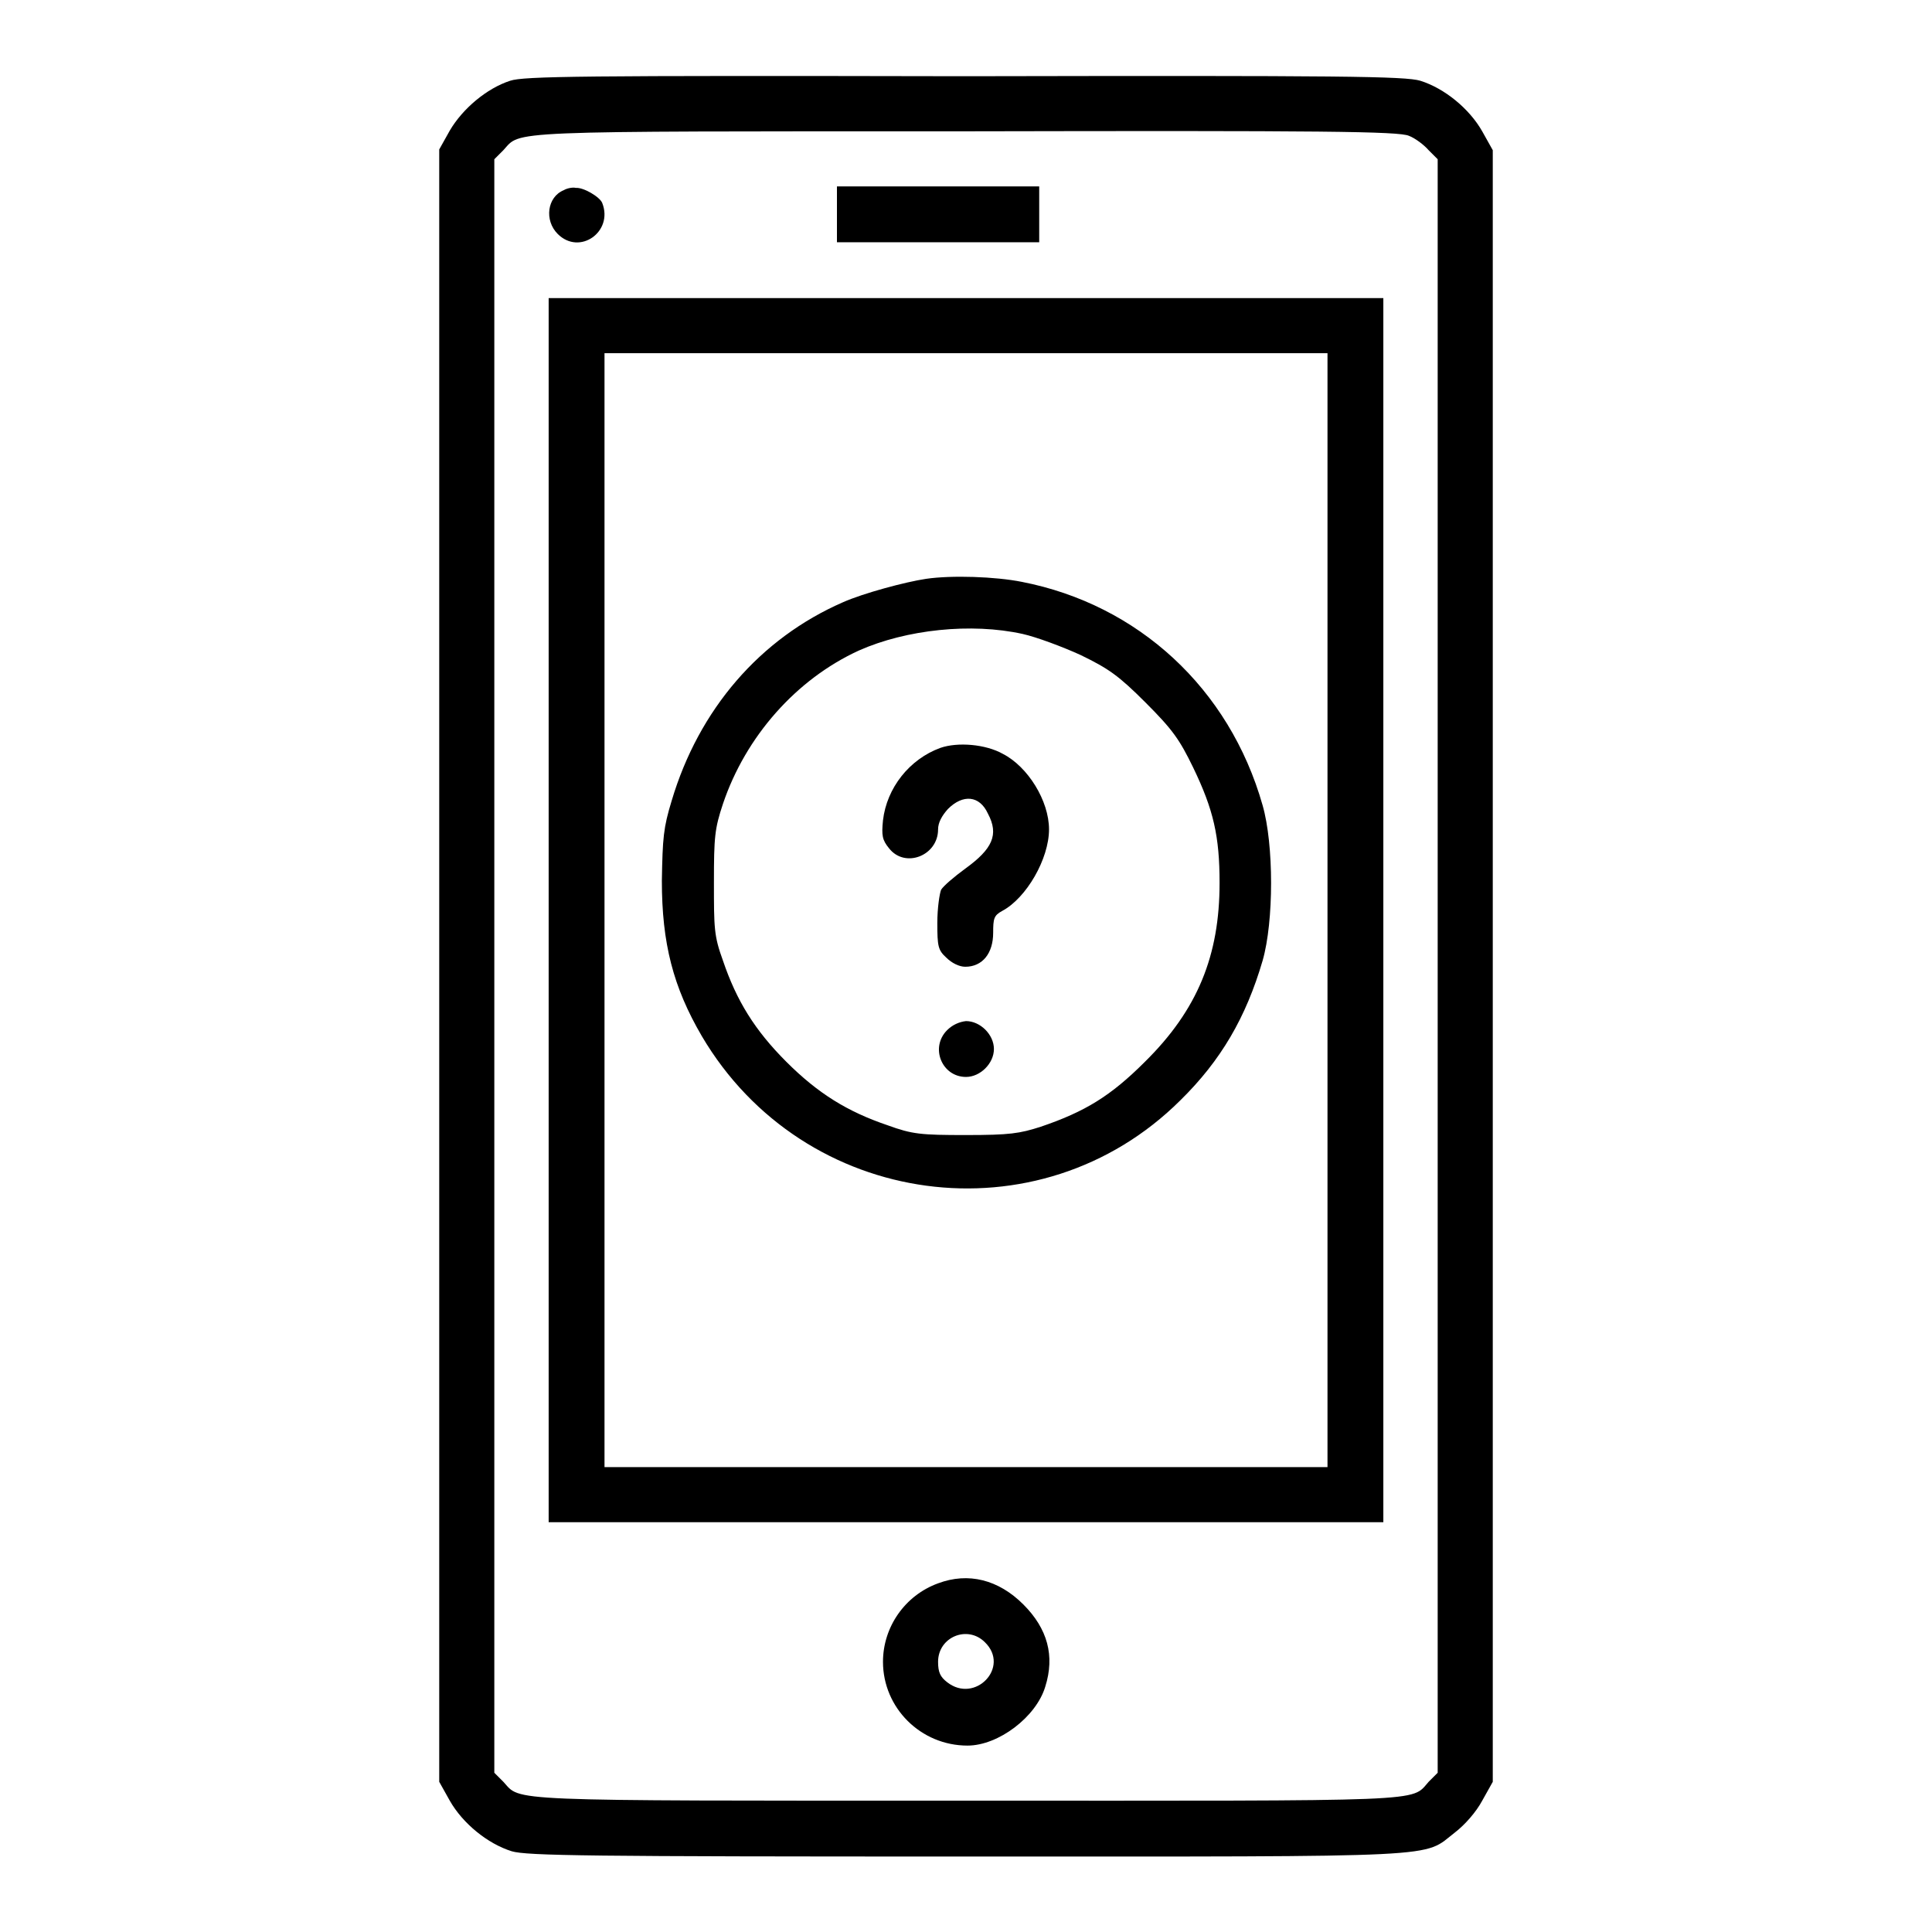 <?xml version="1.0" encoding="utf-8"?>
<!-- Svg Vector Icons : http://www.onlinewebfonts.com/icon -->
<!DOCTYPE svg PUBLIC "-//W3C//DTD SVG 1.1//EN" "http://www.w3.org/Graphics/SVG/1.1/DTD/svg11.dtd">
<svg version="1.1" xmlns="http://www.w3.org/2000/svg" xmlns:xlink="http://www.w3.org/1999/xlink" x="0px" y="0px" viewBox="0 0 256 256" enable-background="new 0 0 256 256" xml:space="preserve">
<g><g><g><path fill="#000000" d="M67.6,10.7c-3.1,1-6.3,3.7-8,6.6l-1.4,2.5V128v108.1l1.4,2.5c1.7,3,5,5.7,8.2,6.7c2,0.6,10.3,0.7,60.3,0.7c64.5,0,60.3,0.2,64.7-3.2c1.3-1,2.8-2.7,3.6-4.2l1.4-2.5V128V19.9l-1.4-2.5c-1.7-3-5-5.7-8.2-6.7c-2-0.6-10.3-0.7-60.4-0.6C76.7,10,69.4,10.1,67.6,10.7z M186.7,18c0.8,0.3,2,1.2,2.6,1.9l1.2,1.2V128v106.9l-1.2,1.2c-2.4,2.7,0.7,2.5-61.3,2.5c-62,0-58.9,0.1-61.3-2.5l-1.2-1.2V128V21.1l1.2-1.2c2.4-2.6-0.7-2.5,61.2-2.5C175.4,17.3,185.4,17.4,186.7,18z"/><path fill="#000000" d="M74.7,25.2c-2.2,0.9-2.6,4-0.8,5.8c2.9,2.9,7.4-0.3,5.9-4.1c-0.3-0.8-2.5-2.1-3.5-2C76,24.8,75.2,24.9,74.7,25.2z"/><path fill="#000000" d="M110.9,28.4v3.7h13.4h13.4v-3.7v-3.7h-13.4h-13.4L110.9,28.4L110.9,28.4z"/><path fill="#000000" d="M72.7,120.6v81.1H128h55.3v-81.1V39.5H128H72.7V120.6z M175.9,120.6v73.8H128H80.1v-73.8V46.8H128h47.9V120.6z"/><path fill="#000000" d="M122.7,76.7c-2.7,0.4-8.3,1.9-11,3.1c-11,4.8-19.1,14.2-22.7,26.3c-1.1,3.6-1.2,4.9-1.3,10.6c0,8.3,1.5,14.1,5.3,20.6c13.5,22.9,44.7,27.1,63.4,8.5c5.4-5.3,8.7-11,10.9-18.5c1.5-5.2,1.5-15.4,0-20.6c-4.4-15.5-16.5-26.6-31.9-29.6C131.9,76.4,126.1,76.2,122.7,76.7z M135.5,84c1.8,0.4,5.3,1.7,7.7,2.8c3.7,1.8,5,2.7,8.6,6.3c3.6,3.6,4.5,4.9,6.3,8.6c2.7,5.6,3.5,9.1,3.5,15.3c0,9.6-2.9,16.8-9.9,23.7c-4.5,4.5-7.9,6.6-13.8,8.6c-2.8,0.9-4.1,1.1-9.9,1.1c-6,0-7.1-0.1-10.4-1.3c-5.3-1.8-9.2-4.2-13.4-8.4c-4.2-4.2-6.6-8.1-8.4-13.4c-1.2-3.3-1.2-4.3-1.2-10.4c0-6,0.1-7.1,1.2-10.4c3-8.9,9.7-16.5,18-20.3C120.1,83.4,128.7,82.5,135.5,84z"/><path fill="#000000" d="M124.6,99.1c-4.1,1.5-7.1,5.3-7.6,9.6c-0.2,2-0.1,2.6,0.8,3.7c2.1,2.7,6.5,1,6.5-2.5c0-0.9,0.5-1.8,1.3-2.7c2-2,4.2-1.8,5.3,0.6c1.5,2.8,0.6,4.7-3,7.3c-1.5,1.1-2.9,2.3-3.2,2.8c-0.2,0.5-0.5,2.4-0.5,4.4c0,3.1,0.1,3.6,1.2,4.6c0.7,0.7,1.7,1.2,2.5,1.2c2.3,0,3.7-1.8,3.7-4.5c0-1.9,0.1-2.3,1.2-2.9c3.2-1.7,6.2-6.9,6.2-10.8c0-3.8-2.8-8.3-6.1-10C130.6,98.6,126.9,98.3,124.6,99.1z"/><path fill="#000000" d="M125.5,136.5c-2.3,2.3-0.7,6.2,2.5,6.2c1.9,0,3.7-1.8,3.7-3.7s-1.8-3.7-3.7-3.7C127.1,135.4,126.2,135.8,125.5,136.5z"/><path fill="#000000" d="M124.3,209.8c-4.4,1.6-7.3,5.8-7.3,10.4c0,6.1,5,11.1,11.2,11.1c4.1,0,9.1-3.8,10.3-7.8c1.3-4.1,0.3-7.7-2.9-10.9C132.3,209.3,128.3,208.3,124.3,209.8z M130.5,217.6c3.4,3.3-1.3,8.2-5,5.3c-0.9-0.7-1.2-1.3-1.2-2.7C124.3,216.9,128.2,215.3,130.5,217.6z"/></g></g></g>
</svg>